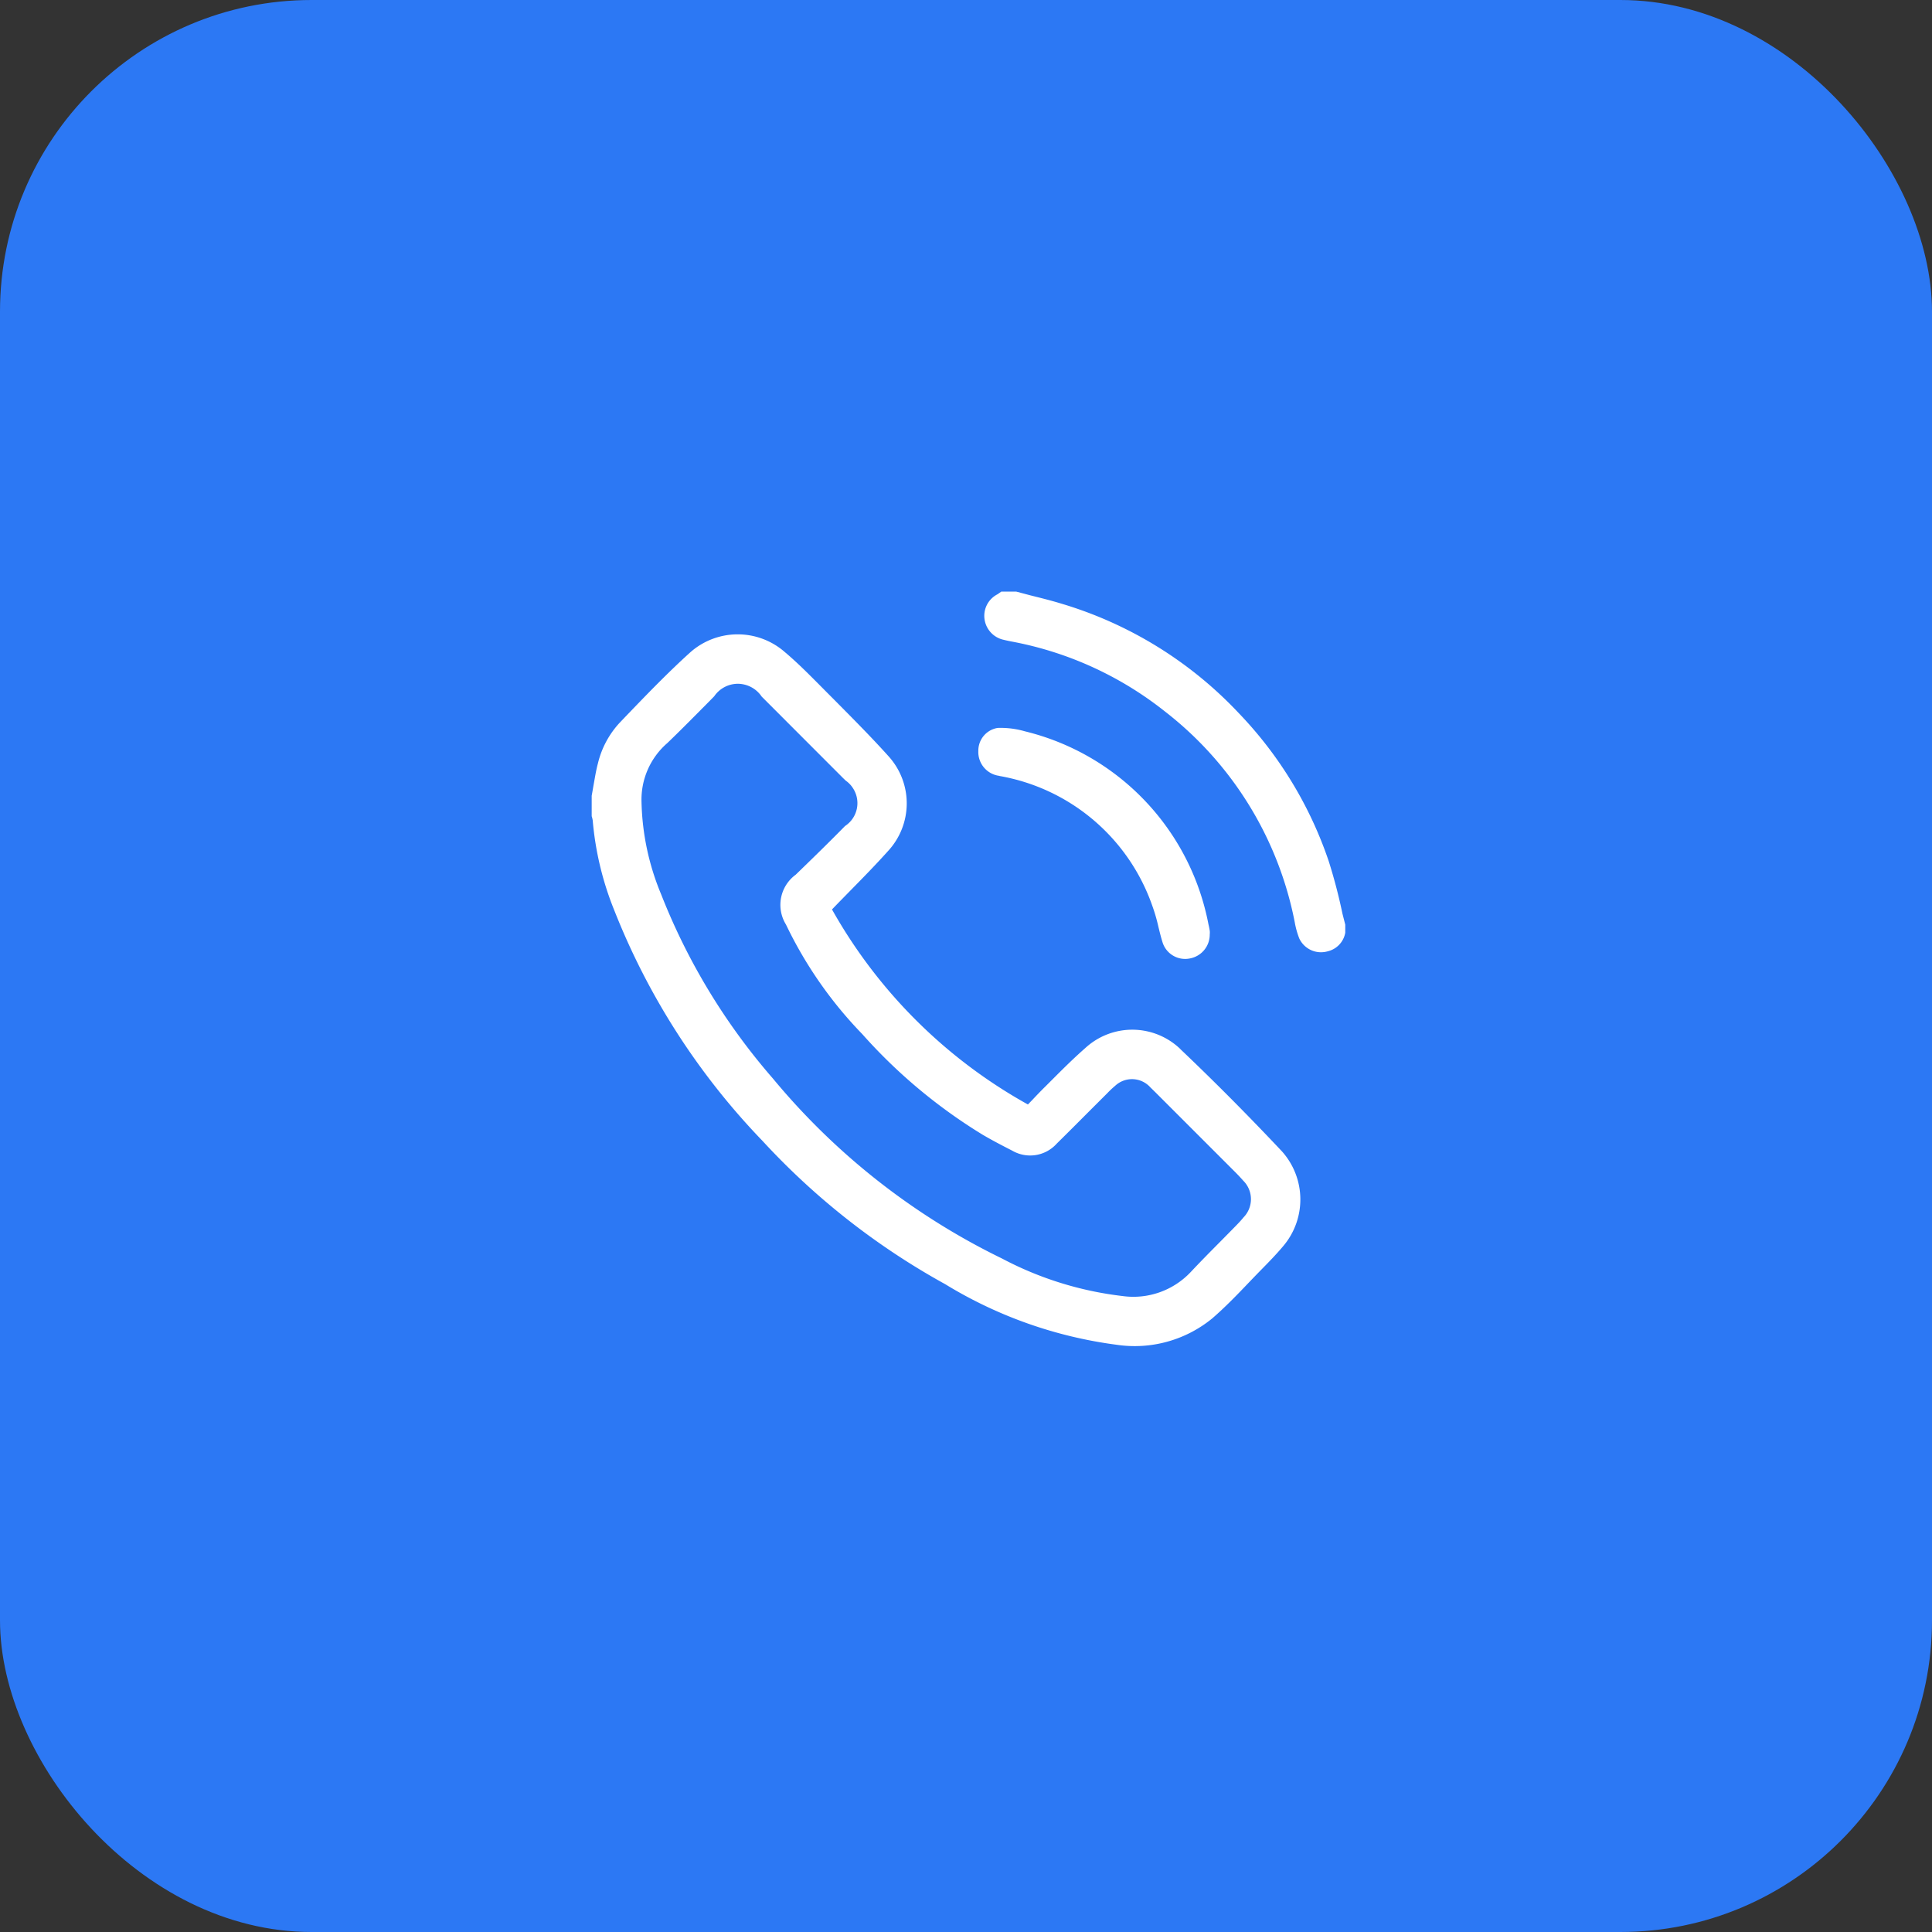 <svg xmlns="http://www.w3.org/2000/svg" xmlns:xlink="http://www.w3.org/1999/xlink" width="62" height="62" viewBox="0 0 62 62">
  <rect x="0" y="0" width="62" height="62" fill="#333333" stroke="none"/>
  <defs>
    <clipPath id="clip-path">
      <rect id="Rectangle_93" data-name="Rectangle 93" width="24.184" height="24.212" fill="#fff"/>
    </clipPath>
  </defs>
  <g id="Group_28893" data-name="Group 28893" transform="translate(-10861 -2159)">
    <rect id="Rectangle_6117" data-name="Rectangle 6117" width="62" height="62" rx="10" transform="translate(10861 2159)" fill="#2c78f4"/>
    <g id="Group_28891" data-name="Group 28891" transform="translate(10879.987 2177.985)">
      <g id="Group_56" data-name="Group 56" clip-path="url(#clip-path)">
        <path id="Path_69" data-name="Path 69" d="M18.894,14.682a2.226,2.226,0,0,0-3.056-.031c-.342.3-.667.62-.982.935q-.151.151-.3.3c-.145.142-.286.291-.432.445L14,16.459A16.268,16.268,0,0,1,7.713,10.2c.2-.209.4-.411.595-.611.421-.428.817-.833,1.2-1.26A2.25,2.25,0,0,0,9.53,5.287c-.556-.619-1.153-1.217-1.73-1.8-.176-.176-.35-.351-.525-.528-.324-.325-.69-.694-1.076-1.018a2.294,2.294,0,0,0-3.035.009c-.723.653-1.411,1.368-2.076,2.06L.9,4.207a2.916,2.916,0,0,0-.7,1.31C.136,5.753.1,6,.057,6.231c-.018.107-.036.213-.056.32v.627l0,.03a.775.775,0,0,1,.033.137,9.92,9.92,0,0,0,.691,2.881,22.608,22.608,0,0,0,4.763,7.407,23.18,23.18,0,0,0,5.858,4.593,14.017,14.017,0,0,0,5.508,1.945,3.927,3.927,0,0,0,3.06-.846c.412-.357.8-.757,1.168-1.144.122-.127.244-.254.375-.388.246-.25.5-.508.731-.783a2.313,2.313,0,0,0-.041-3.052c-1.091-1.159-2.187-2.261-3.256-3.276M8.137,7.517c-.523.534-1.055,1.05-1.589,1.568a1.2,1.2,0,0,0-.312,1.6A13.273,13.273,0,0,0,8.684,14.2a17.046,17.046,0,0,0,3.874,3.236c.3.175.6.332.9.485l.046.024a1.145,1.145,0,0,0,1.42-.229c.348-.343.692-.687,1.036-1.033l.592-.591a3.115,3.115,0,0,1,.235-.222l.025-.022a.791.791,0,0,1,1.123.068c.055.052.11.107.165.161l2.568,2.568c.081.082.159.165.24.257a.836.836,0,0,1,.013,1.178c-.077.095-.161.184-.246.271-.161.165-.324.33-.486.494-.317.319-.643.649-.956.982a2.529,2.529,0,0,1-2.2.779A10.993,10.993,0,0,1,13.164,21.4a22.1,22.1,0,0,1-7.349-5.776A20.287,20.287,0,0,1,2.231,9.718,8.144,8.144,0,0,1,1.6,6.754a2.4,2.4,0,0,1,.827-1.892c.358-.343.711-.7,1.051-1.042.147-.149.3-.3.456-.462a.922.922,0,0,1,.753-.4.879.879,0,0,1,.169.016.926.926,0,0,1,.6.395l2.617,2.62.08.077A.856.856,0,0,1,8.38,6.3a.877.877,0,0,1-.243,1.219" transform="translate(0 0)" fill="#fff"/>
        <path id="Path_70" data-name="Path 70" d="M24.094,10.337a17.128,17.128,0,0,0-.442-1.689,12.758,12.758,0,0,0-2.875-4.737A12.846,12.846,0,0,0,15.065.384c-.325-.1-.658-.181-.98-.262L13.624,0l-.478,0-.058.041c-.023.017-.046.034-.066.046a.776.776,0,0,0-.409.832.788.788,0,0,0,.613.629c.077.019.154.035.233.051A11.219,11.219,0,0,1,18.4,3.849a11.284,11.284,0,0,1,4.163,6.762,2.711,2.711,0,0,0,.145.52.769.769,0,0,0,.7.443.8.8,0,0,0,.219-.032.747.747,0,0,0,.558-.85Z" transform="translate(0 0)" fill="#fff"/>
        <path id="Path_71" data-name="Path 71" d="M13.087,5.917a6.351,6.351,0,0,1,4.905,4.167,5.542,5.542,0,0,1,.195.671c.04.164.08.329.13.489a.759.759,0,0,0,.728.544.744.744,0,0,0,.156-.016A.778.778,0,0,0,19.835,11a.511.511,0,0,0,0-.117c-.011-.072-.026-.144-.042-.209A7.9,7.9,0,0,0,13.9,4.483a2.792,2.792,0,0,0-.871-.108.737.737,0,0,0-.62.738.77.77,0,0,0,.675.8m6.648,5.072v0l.015,0Z" transform="translate(0 0)" fill="#fff"/>
      </g>
    </g>
  </g>
</svg>
